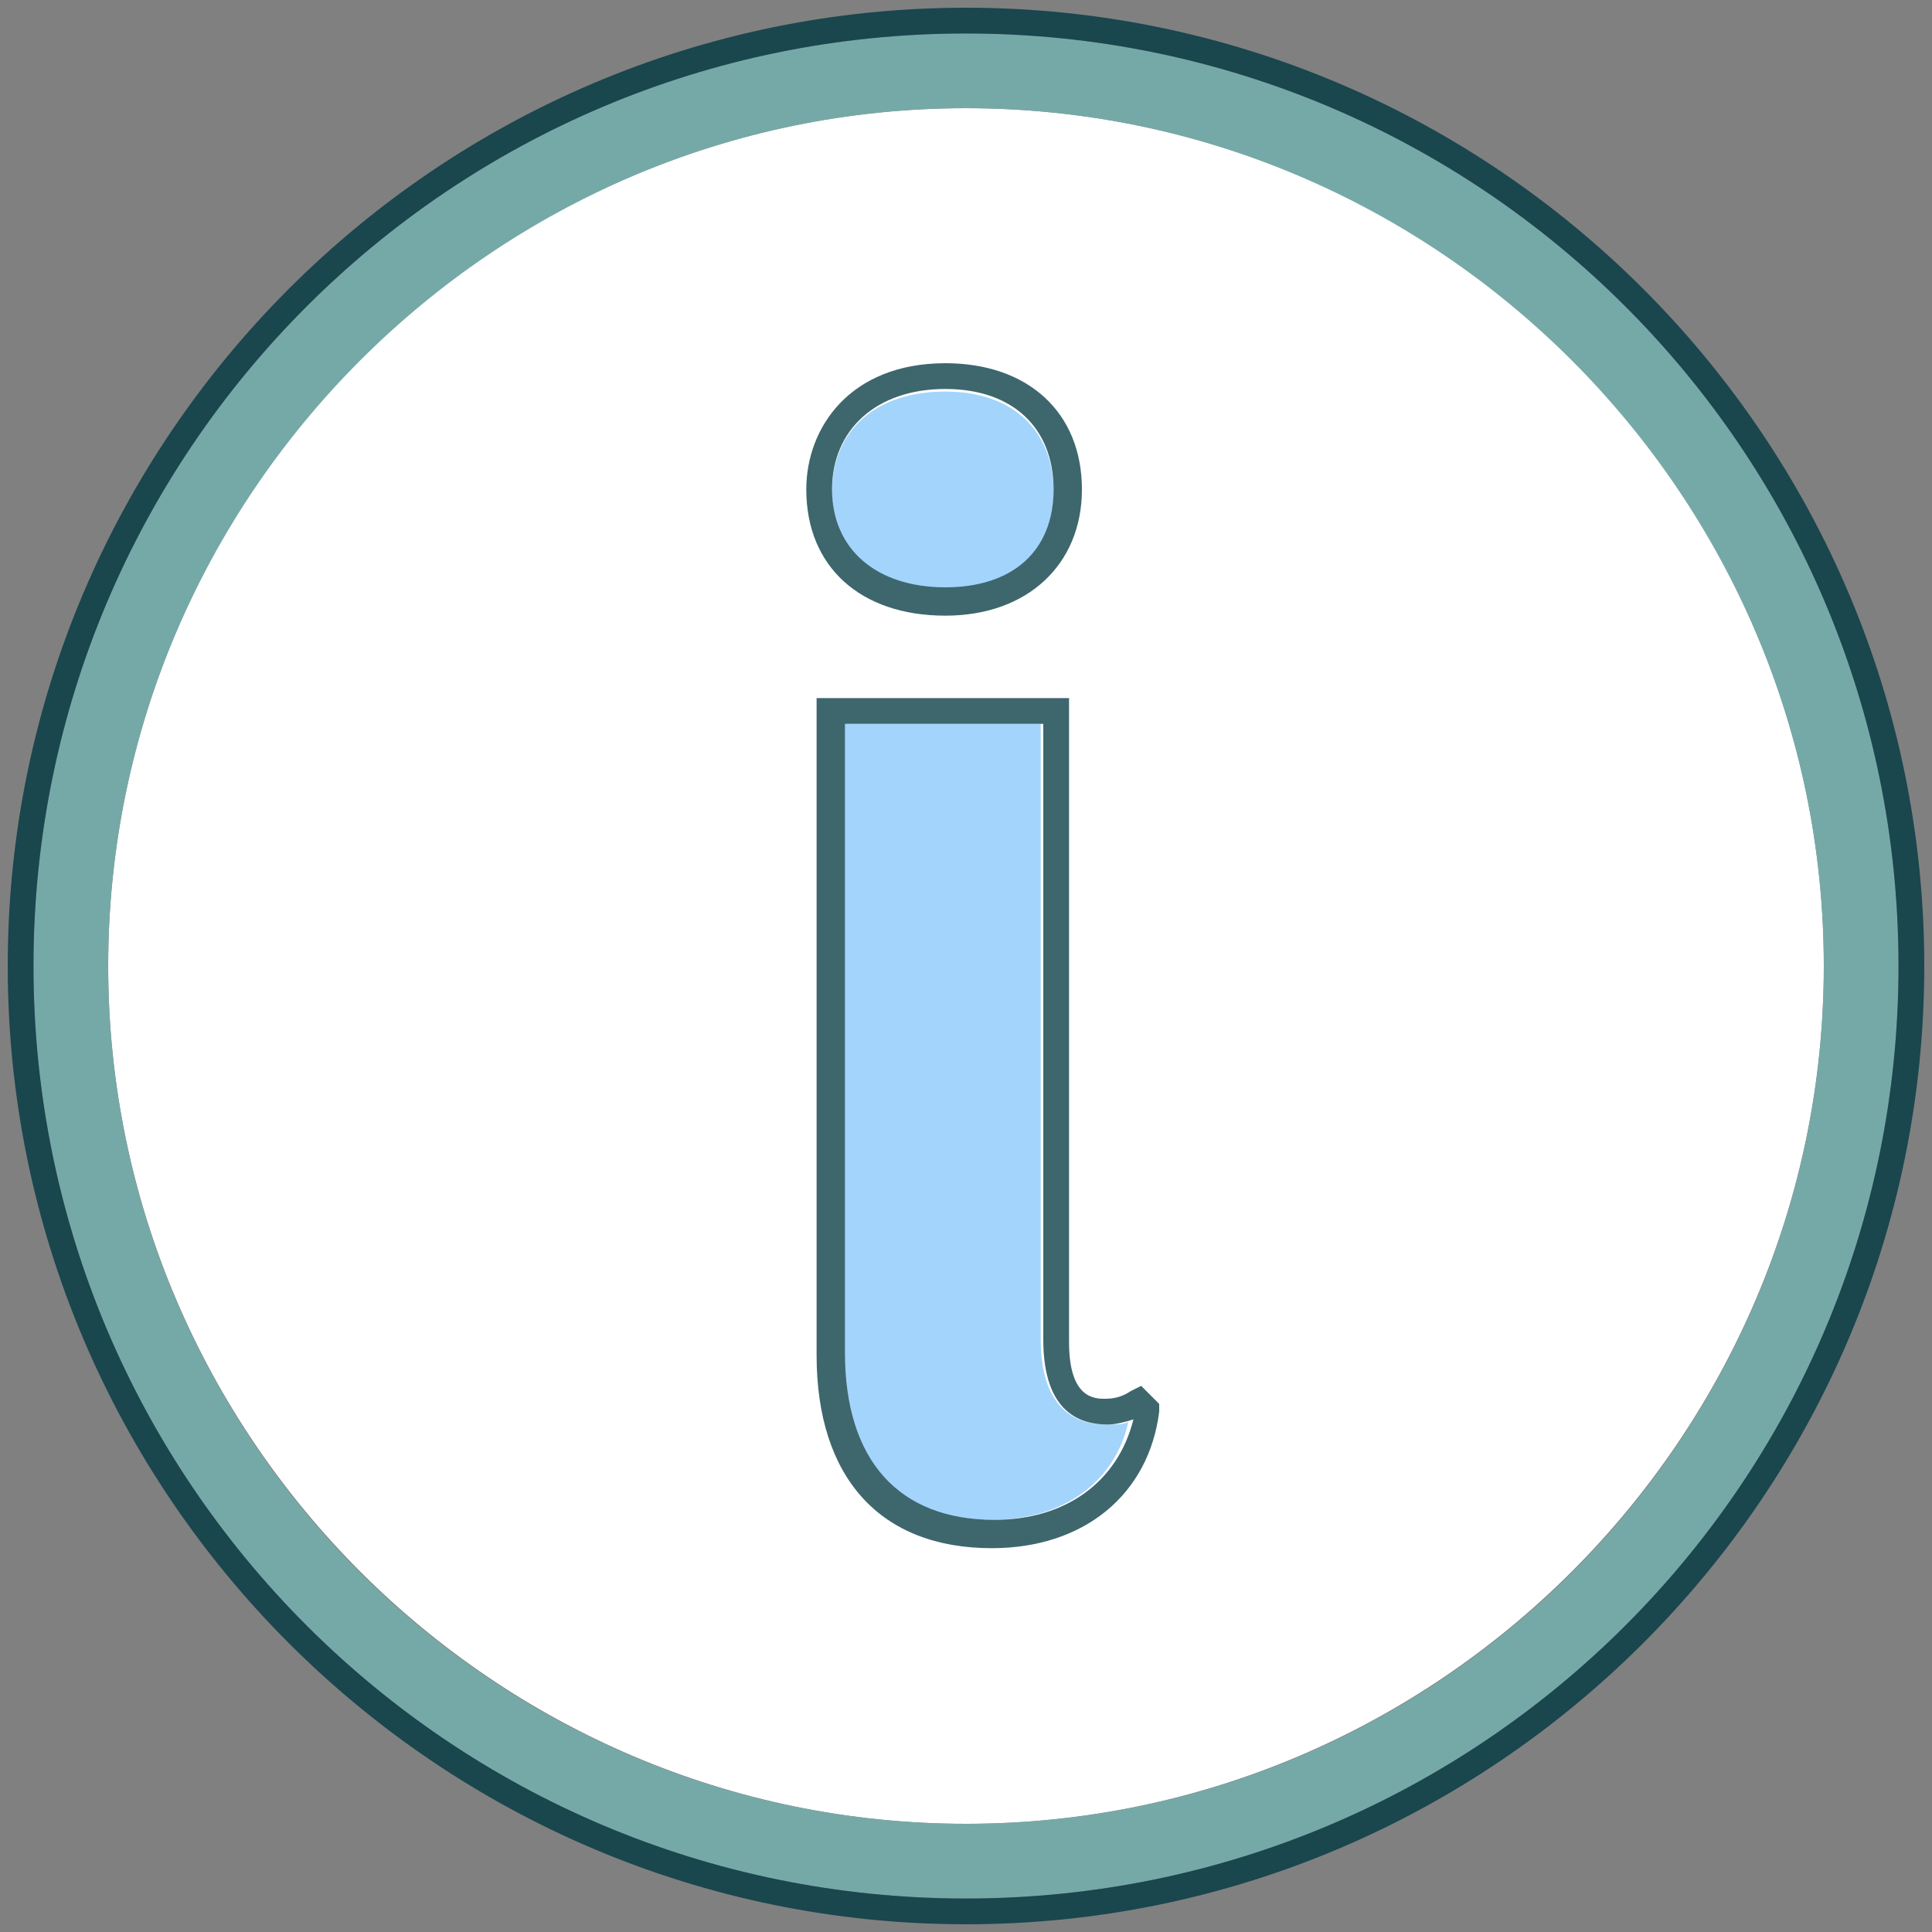 <?xml version="1.0" encoding="utf-8"?>
<!-- Generator: Adobe Illustrator 23.0.1, SVG Export Plug-In . SVG Version: 6.00 Build 0)  -->
<svg version="1.1" id="Layer_1" xmlns="http://www.w3.org/2000/svg" xmlns:xlink="http://www.w3.org/1999/xlink" x="0px" y="0px"
	 viewBox="0 0 75 75" style="enable-background:new 0 0 75 75;" xml:space="preserve">
<rect x="0" y="0" width="75" height="75" fill="#808080" stroke="none"/>
<style type="text/css">
	.st0{fill:#FFFFFF;}
	.st1{fill:#75A9A7;}
	.st2{fill:#1A464E;}
	.st3{fill:#A3D4FB;}
	.st4{fill:#3E666D;}
</style>
<g>
	<path class="st0" d="M37.5,4.2c-18.4,0-33.3,15-33.3,33.3s15,33.3,33.3,33.3s33.3-15,33.3-33.3S55.9,4.2,37.5,4.2z"/>
	<path class="st1" d="M37.5,1.3c-20,0-36.2,16.2-36.2,36.2s16.2,36.2,36.2,36.2s36.2-16.2,36.2-36.2S57.5,1.3,37.5,1.3z M37.5,70.8
		c-18.4,0-33.3-15-33.3-33.3s15-33.3,33.3-33.3s33.3,15,33.3,33.3S55.9,70.8,37.5,70.8z"/>
</g>
<g>
	<g>
		<path class="st2" d="M37.5,1.3c20,0,36.2,16.2,36.2,36.2S57.5,73.7,37.5,73.7S1.3,57.5,1.3,37.5S17.5,1.3,37.5,1.3 M37.5,0.3
			C17,0.3,0.3,17,0.3,37.5S17,74.7,37.5,74.7C58,74.7,74.7,58,74.7,37.5S58,0.3,37.5,0.3L37.5,0.3z"/>
	</g>
</g>
<g>
	<path class="st3" d="M36.7,22.9c2.6,0,4.2-1.5,4.2-3.8c0-2.4-1.6-3.9-4.2-3.9c-2.7,0-4.4,1.5-4.4,3.9C32.3,21.4,34,22.9,36.7,22.9z
		"/>
	<path class="st3" d="M42.9,55.3c-0.9,0-2.5-0.4-2.5-3.3V28.1h-7.7v24.4c0,4.2,2.1,6.5,5.8,6.5c2.8,0,4.8-1.5,5.3-3.8
		C43.6,55.3,43.3,55.3,42.9,55.3z"/>
	<path class="st4" d="M44.3,53.8L43.9,54c-0.3,0.2-0.6,0.3-1,0.3c-0.4,0-1.4,0-1.4-2.2v-25h-9.8v25.5c0,4.8,2.5,7.5,6.8,7.5
		c3.6,0,6.1-2.1,6.5-5.3l0-0.3L44.3,53.8z M38.6,59c-3.7,0-5.8-2.3-5.8-6.5V28.1h7.7V52c0,2.9,1.5,3.3,2.5,3.3c0.3,0,0.7-0.1,1-0.2
		C43.4,57.5,41.4,59,38.6,59z"/>
	<path class="st4" d="M36.7,23.9c3.2,0,5.3-2,5.3-4.9c0-3-2.1-4.9-5.3-4.9c-3.7,0-5.4,2.5-5.4,4.9C31.3,22,33.4,23.9,36.7,23.9z
		 M36.7,15.1c2.6,0,4.2,1.5,4.2,3.9c0,2.4-1.6,3.8-4.2,3.8c-2.7,0-4.4-1.5-4.4-3.8C32.3,16.7,34,15.1,36.7,15.1z"/>
</g>
</svg>
